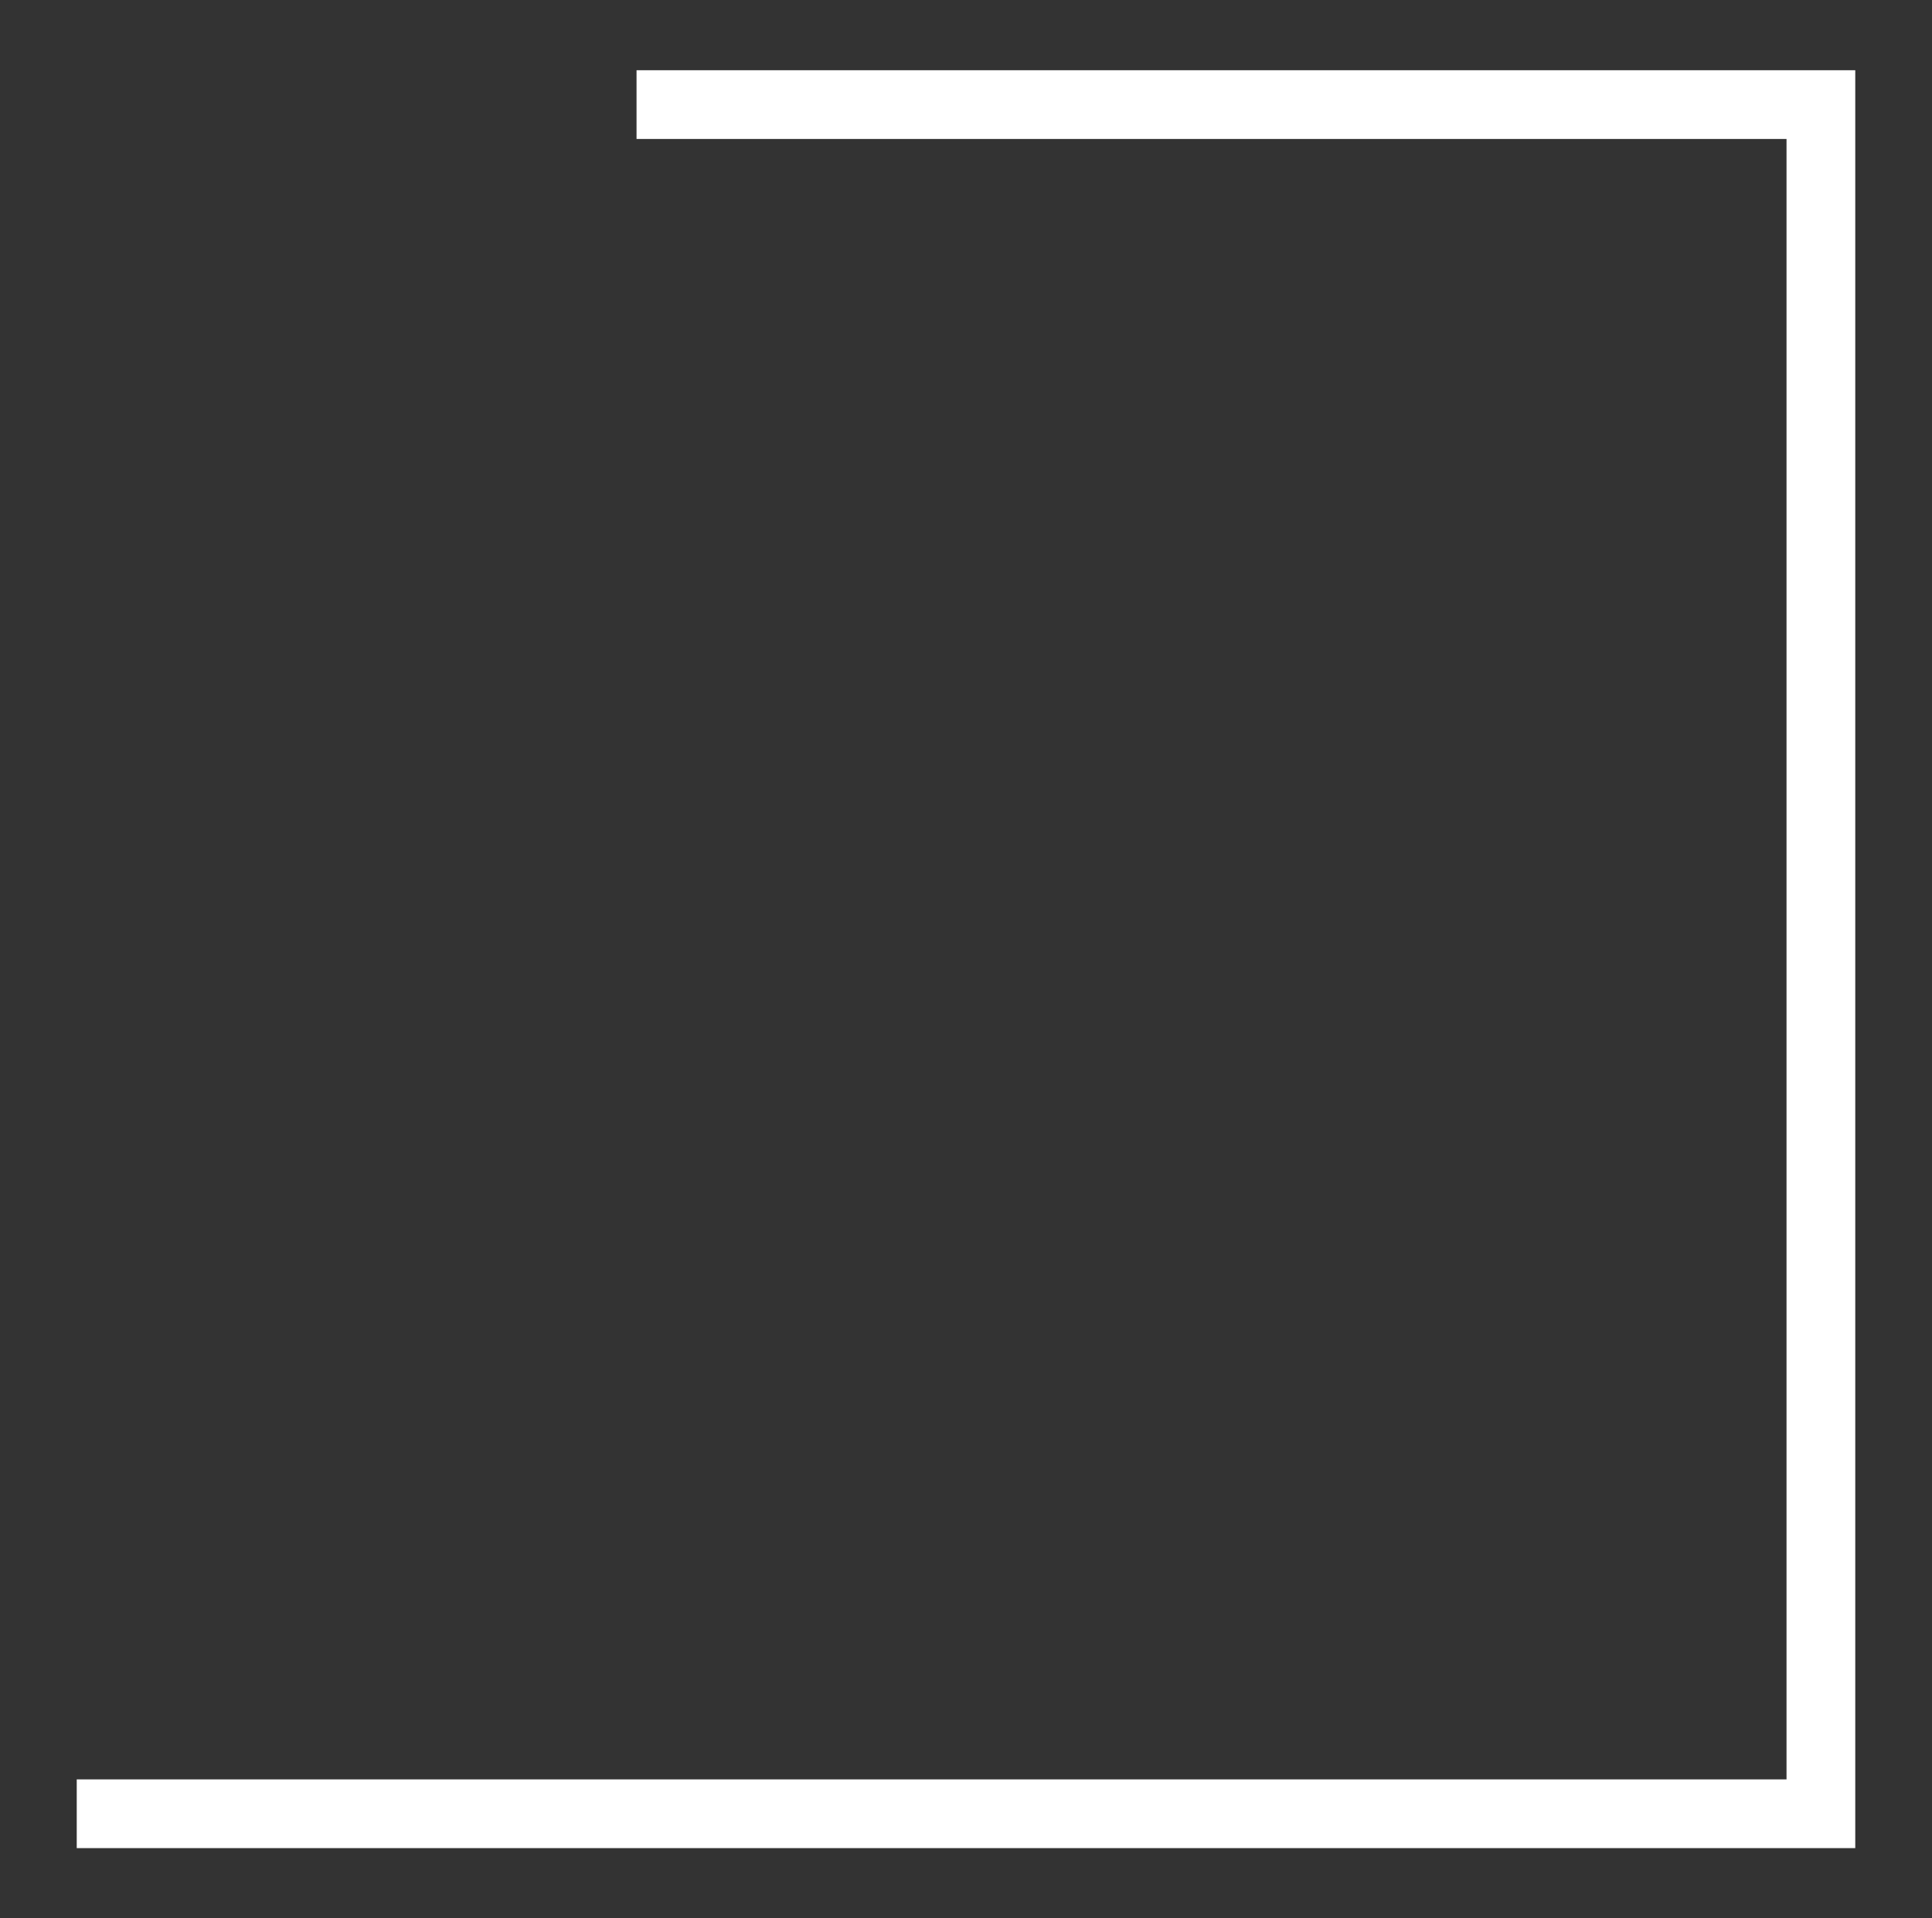 <?xml version="1.0" encoding="utf-8"?>
<!-- Generator: Adobe Illustrator 24.0.0, SVG Export Plug-In . SVG Version: 6.00 Build 0)  -->
<svg version="1.1" id="Layer_1" xmlns="http://www.w3.org/2000/svg" xmlns:xlink="http://www.w3.org/1999/xlink" x="0px" y="0px"
	 viewBox="0 0 285 283" style="enable-background:new 0 0 285 283;" xml:space="preserve">
<rect x="0" y="0" width="285" height="283" fill="#333333" stroke="none"/>
<style type="text/css">
	.st0{fill:#FFFFFF;}
</style>
<g>
	<polygon class="st0" points="93.9,20.5 263.54,20.5 263.54,262.5 11.32,262.5 11.32,272.64 273.68,272.64 273.68,10.36 93.9,10.36 
		93.9,20.5 	"/>
</g>
</svg>
